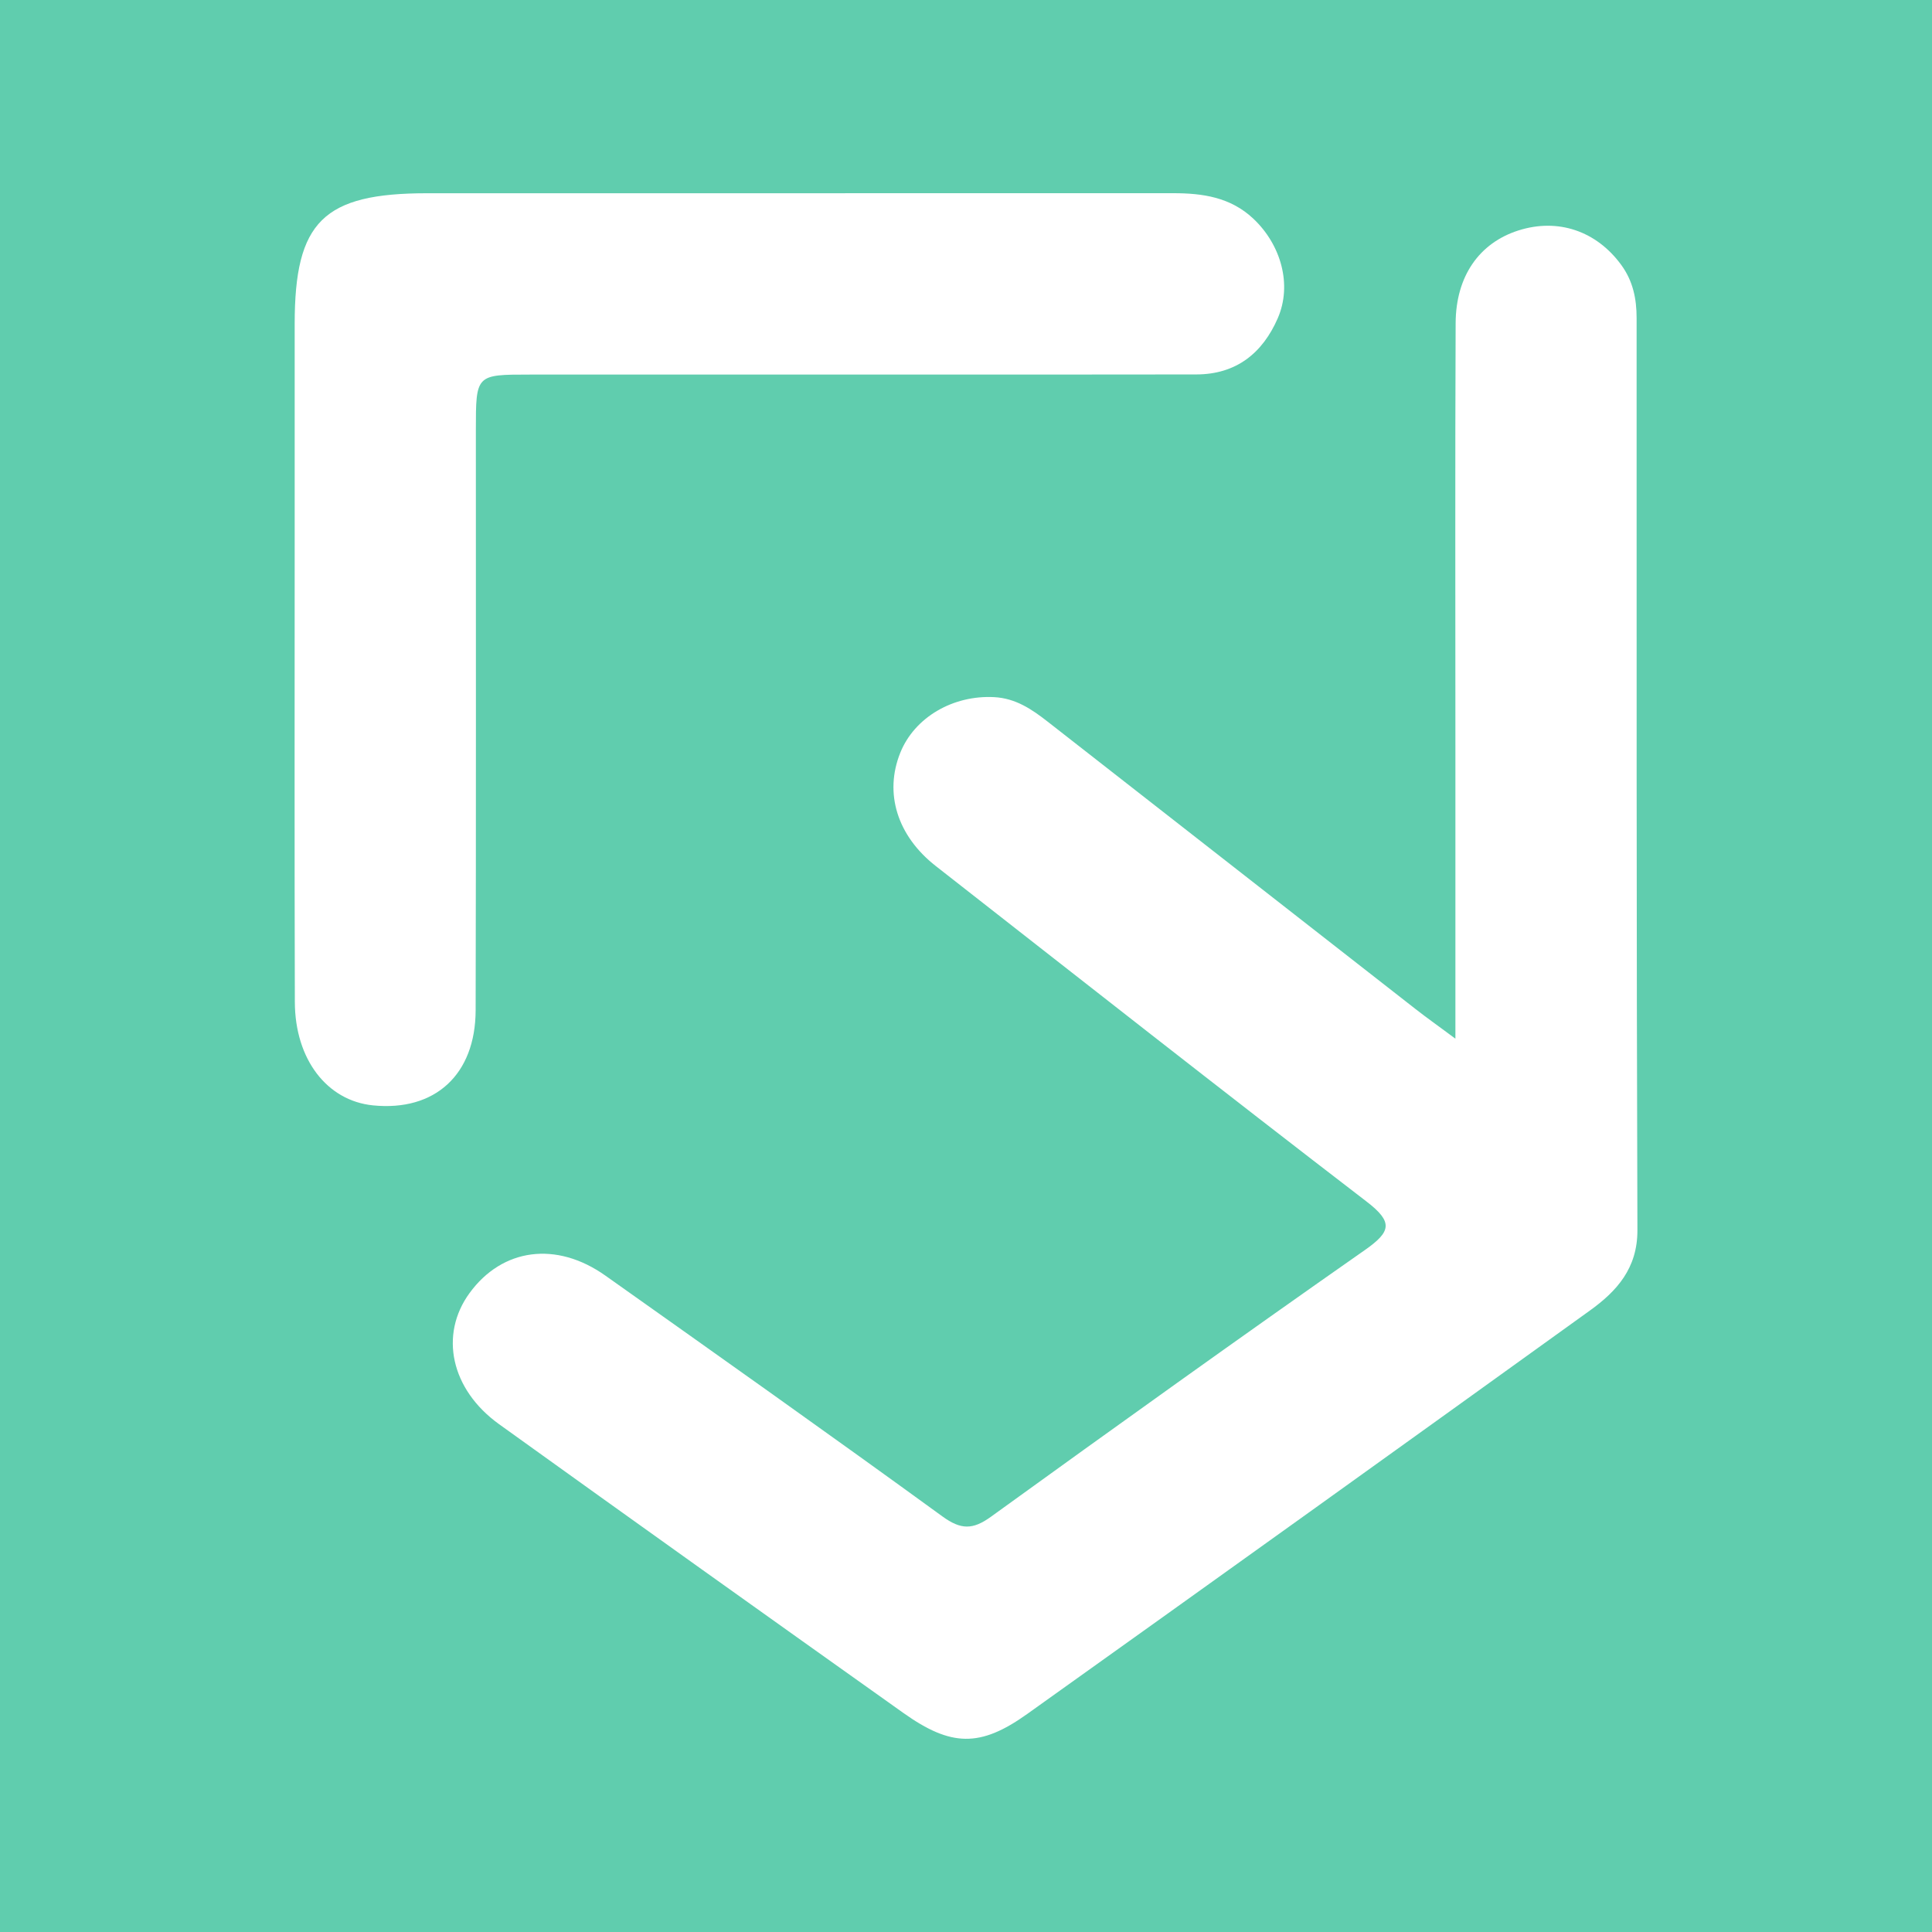 <?xml version="1.0" encoding="utf-8"?>
<!-- Generator: Adobe Illustrator 17.0.0, SVG Export Plug-In . SVG Version: 6.00 Build 0)  -->
<!DOCTYPE svg PUBLIC "-//W3C//DTD SVG 1.1//EN" "http://www.w3.org/Graphics/SVG/1.1/DTD/svg11.dtd">
<svg version="1.1" id="Layer_1" xmlns="http://www.w3.org/2000/svg" xmlns:xlink="http://www.w3.org/1999/xlink" x="0px" y="0px"
	 width="200px" height="200px" viewBox="0 0 200 200" enable-background="new 0 0 200 200" xml:space="preserve">
<rect fill="#60CDAE" width="200" height="200"/>
<g>
	<path fill="#FFFFFF" d="M150.663,107.523c0-10.64,0-20.5,0-30.36c0.001-14.568-0.037-29.135,0.024-43.703
		c0.021-4.892,2.463-8.317,6.502-9.604c4.097-1.305,8.076,0.058,10.639,3.565c1.213,1.659,1.593,3.496,1.593,5.498
		c0.002,31.476-0.021,62.953,0.083,94.429c0.013,3.941-2.128,6.308-4.911,8.312c-19.395,13.968-38.817,27.898-58.273,41.781
		c-4.852,3.462-7.861,3.395-12.797-0.112c-13.976-9.932-27.936-19.888-41.857-29.896c-5.006-3.598-6.202-9.262-3.062-13.571
		c3.387-4.649,8.98-5.415,14.067-1.81c11.657,8.261,23.32,16.515,34.874,24.918c1.926,1.401,3.149,1.408,5.039,0.041
		c12.842-9.285,25.723-18.52,38.706-27.607c2.731-1.912,2.945-2.893,0.163-5.03c-14.938-11.47-29.742-23.116-44.578-34.719
		c-4.005-3.132-5.358-7.551-3.681-11.726c1.478-3.678,5.469-5.989,9.73-5.761c2.225,0.119,3.899,1.262,5.55,2.553
		c12.691,9.922,25.385,19.84,38.084,29.752C147.671,105.343,148.823,106.159,150.663,107.523z"/>
	<path fill="#FFFFFF" d="M81.665,20.003c13.258,0,26.517,0.005,39.775-0.003c3.05-0.002,5.937,0.412,8.296,2.63
		c2.88,2.708,4.046,6.846,2.538,10.312c-1.57,3.608-4.296,5.814-8.431,5.82c-8.969,0.013-17.938,0.012-26.907,0.013
		c-14.038,0.002-28.077,0-42.115,0.001c-5.56,0-5.56,0.001-5.56,5.75c-0.002,20.018,0.025,40.036-0.023,60.053
		c-0.016,6.68-4.222,10.492-10.624,9.849c-4.758-0.478-8.075-4.754-8.092-10.707c-0.045-15.988-0.017-31.976-0.017-47.965
		c0-7.409,0-14.818,0-22.227c0-10.602,2.965-13.524,13.725-13.525C56.708,20.002,69.186,20.003,81.665,20.003z"/>
</g>
</svg>
